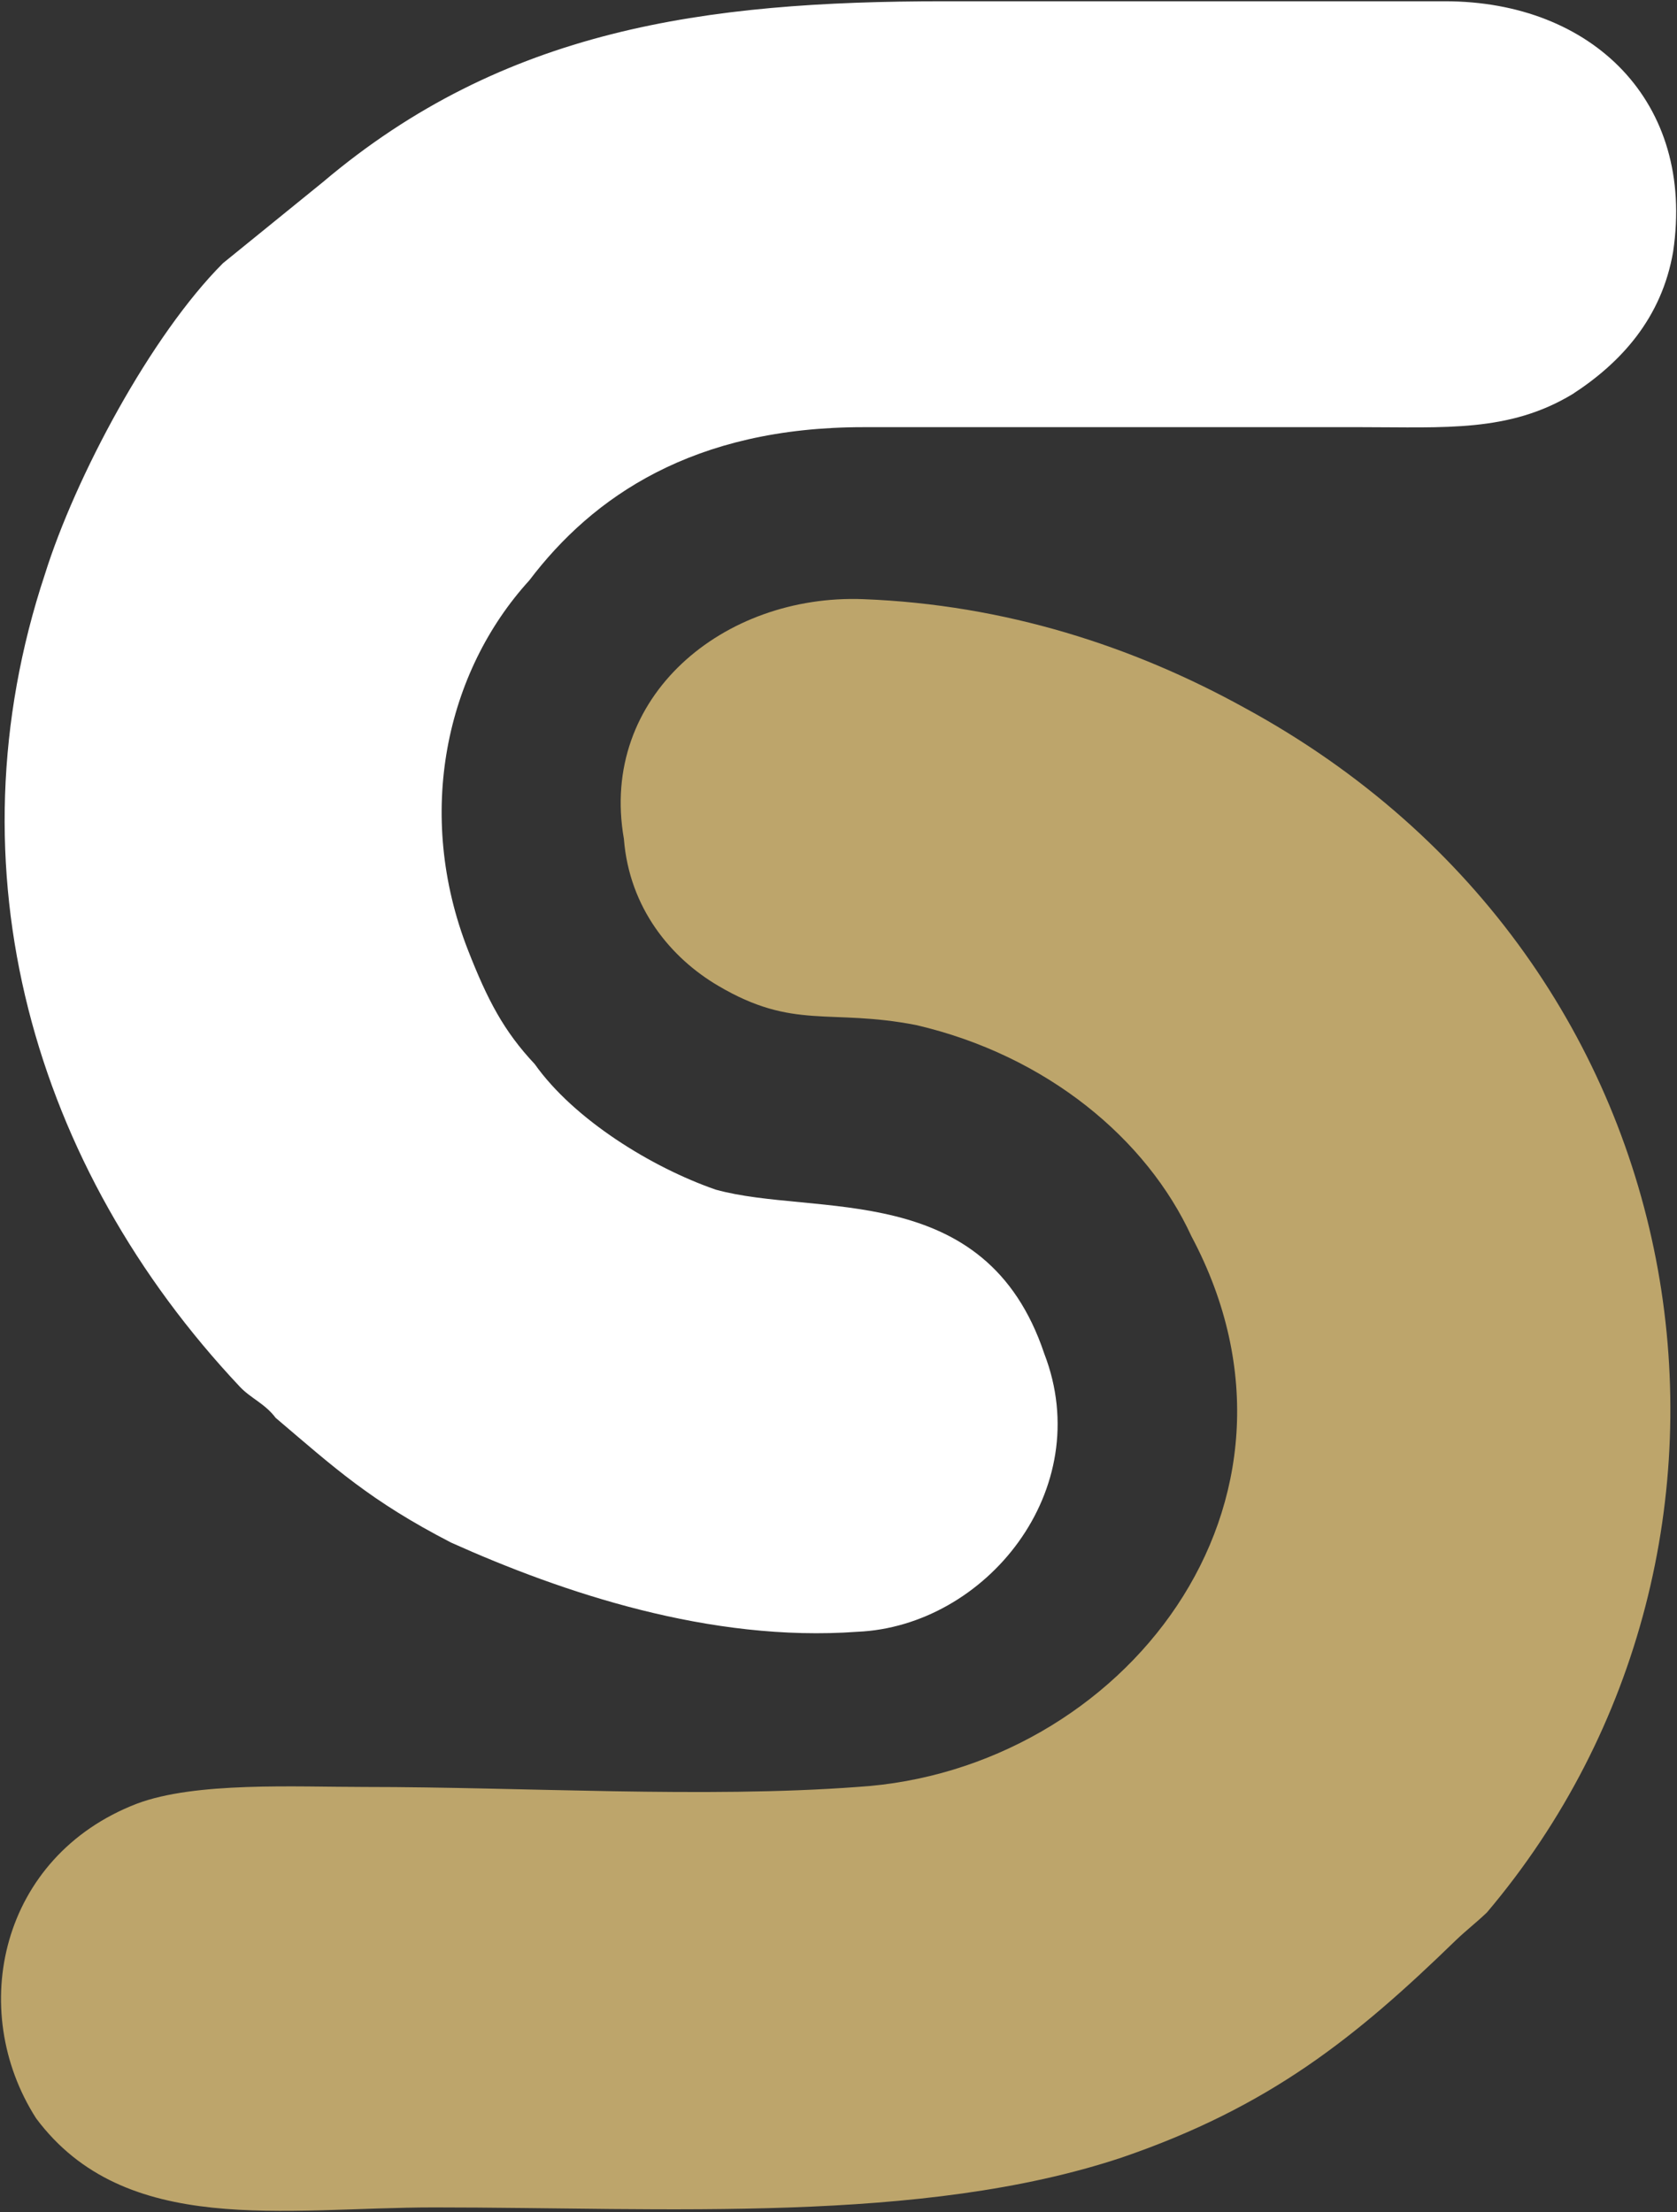 <svg version="1.2" xmlns="http://www.w3.org/2000/svg" viewBox="0 0 1176 1551" width="1176" height="1551">
	<rect x="0" y="0" width="1176" height="1551" fill="#333333" stroke="none"/>
	<title>1669636132-ssw-presentation-keliber-approval-event-28Nov2022-1-pdf-svg-svg</title>
	<style>
		.s0 { fill: #ffffff } 
		.s1 { fill: #bda56b } 
	</style>
	<g id="Clip-Path: Page 1">
		<g id="Page 1">
			<path id="Path 13" fill-rule="evenodd" class="s0" d="m1102.8 276.3c-44.5 26.9-89.4 23.2-148.1 23.2-115 0-234.2 0-349.2 0-119.3 0-189.8 48.7-234.3 107.4-58.6 64.3-80.4 163.7-43 259.3 13.7 35 25.1 56.8 46.8 79.9 27.5 38.8 81.9 72.4 126.9 88 70 19.4 189.2-8 230.4 115 36.9 95.6-41.2 191.2-131.1 195-103.1 7.5-206.8-27.5-284.8-62.5-56.8-29.3-81.9-52.5-123.1-87.5-7.5-10-17.5-13.7-25.1-21.8-144.8-153.8-205.3-362.9-136.7-569.7 21.3-68.1 74.3-167.5 124.9-218.1l70-56.8c126.9-107.4 267.4-126.8 435.4-126.8 115.5 0 236.1 0 351.6 0 103.1 0 175.5 70.5 159.9 175.5-8 46.9-36.9 78.1-70.5 99.9z"/>
			<path id="Path 14" class="s1" d="m605.5 420.1c99.4 3.8 189.3 33.1 267.3 76.2 329.9 179.3 386.2 589.1 169.9 844.6-8 7.6-13.7 11.8-21.7 19.4-70.1 68.1-130.7 116.9-234.3 152.4-140.5 46.8-319.9 35-482.2 35-105 0-216.7 21.3-279.2-62.5-48.7-76.2-25-183.6 70.5-220.5 41.2-15.6 111.2-11.8 160-11.8 111.2 0 238 8 345.4 0 185.5-11.4 334.1-198.7 234.3-386.1-31.3-68.1-101.3-126.8-193.1-148.1-60.6-11.8-85.7 3.8-138.7-27.5-33.1-19.4-62.4-54.4-66.2-103.1-17.5-99.8 70-171.8 168-168z"/>
		</g>
	</g>
</svg>